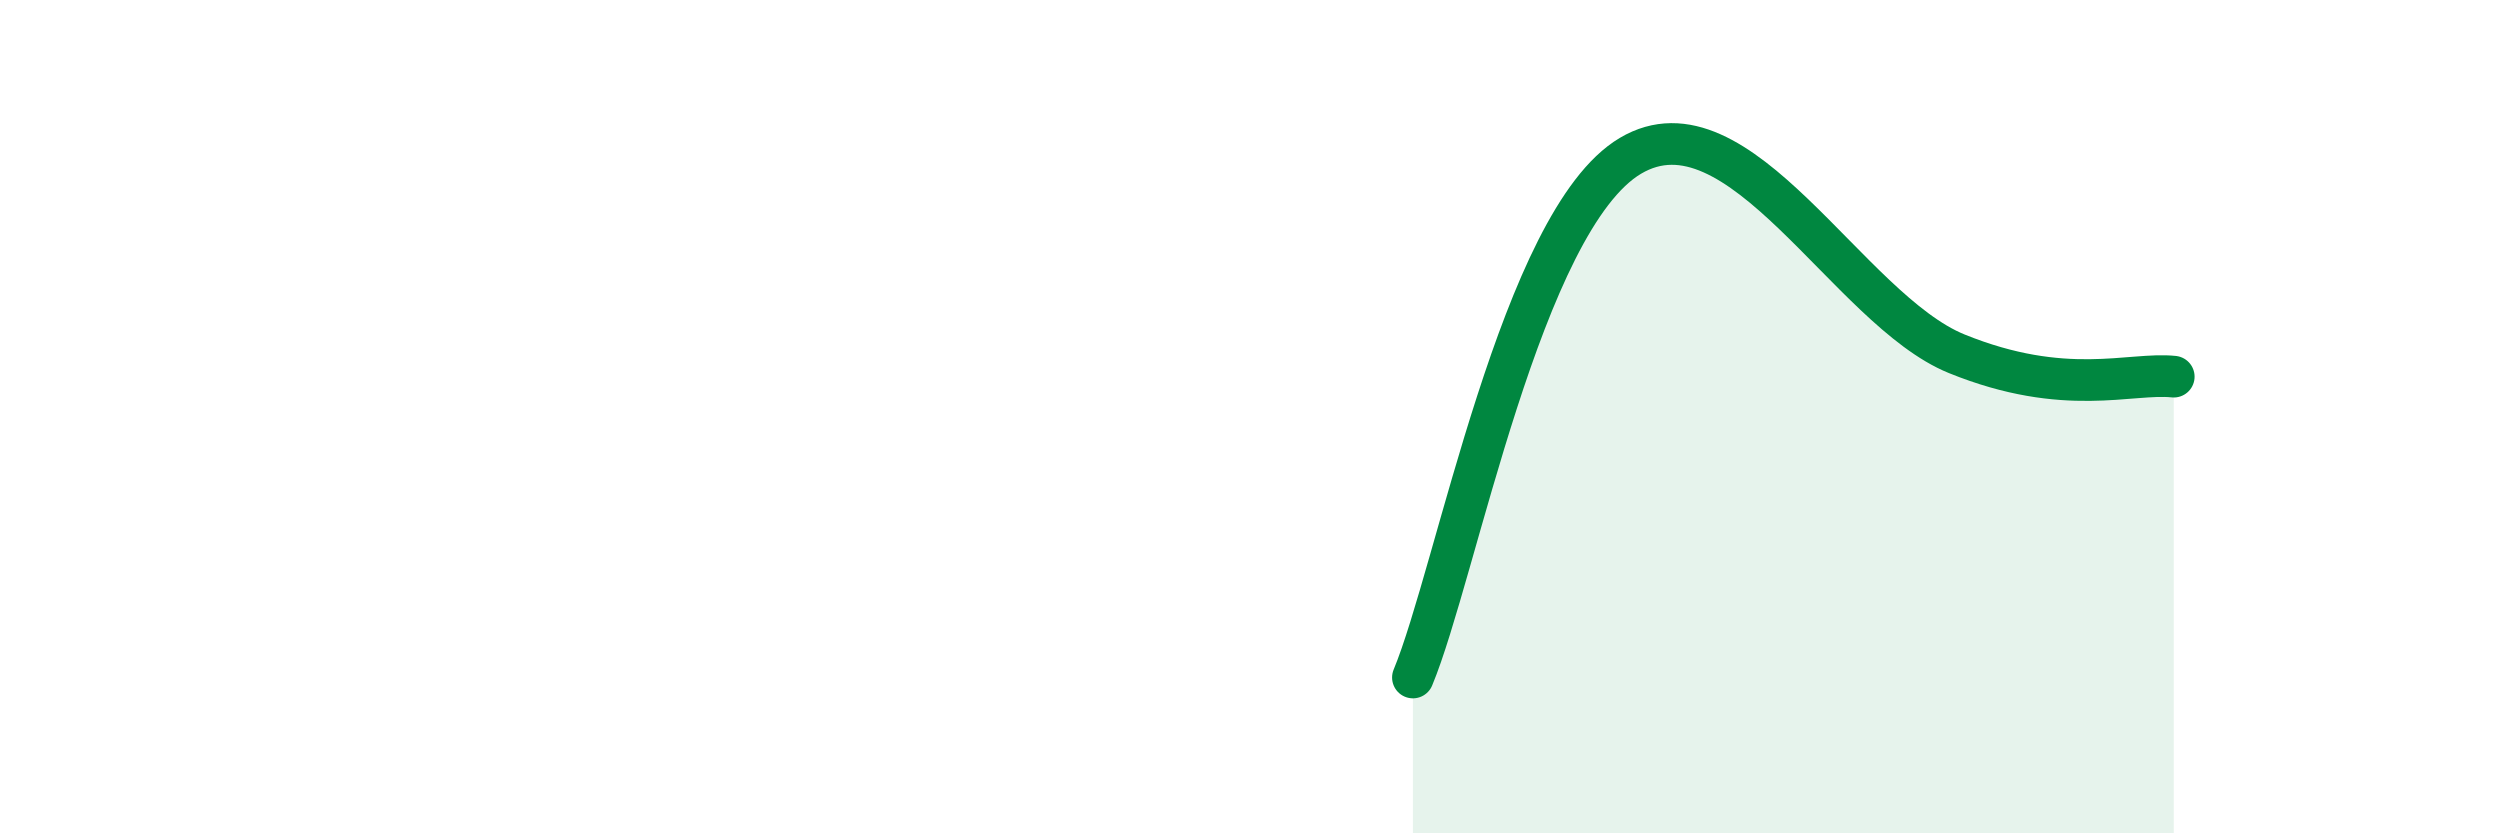 
    <svg width="60" height="20" viewBox="0 0 60 20" xmlns="http://www.w3.org/2000/svg">
      <path
        d="M 33.91,16.26 C 34.95,13.76 36.52,5.29 39.13,3.74 C 41.74,2.19 44.35,7.43 46.96,8.49 C 49.57,9.55 51.13,8.93 52.17,9.04L52.17 20L33.91 20Z"
        fill="#008740"
        opacity="0.1"
        stroke-linecap="round"
        stroke-linejoin="round"
      />
      <path
        d="M 33.91,16.26 C 34.95,13.76 36.52,5.29 39.13,3.74 C 41.74,2.19 44.35,7.43 46.96,8.49 C 49.57,9.55 51.13,8.93 52.17,9.04"
        stroke="#008740"
        stroke-width="1"
        fill="none"
        stroke-linecap="round"
        stroke-linejoin="round"
      />
    </svg>
  